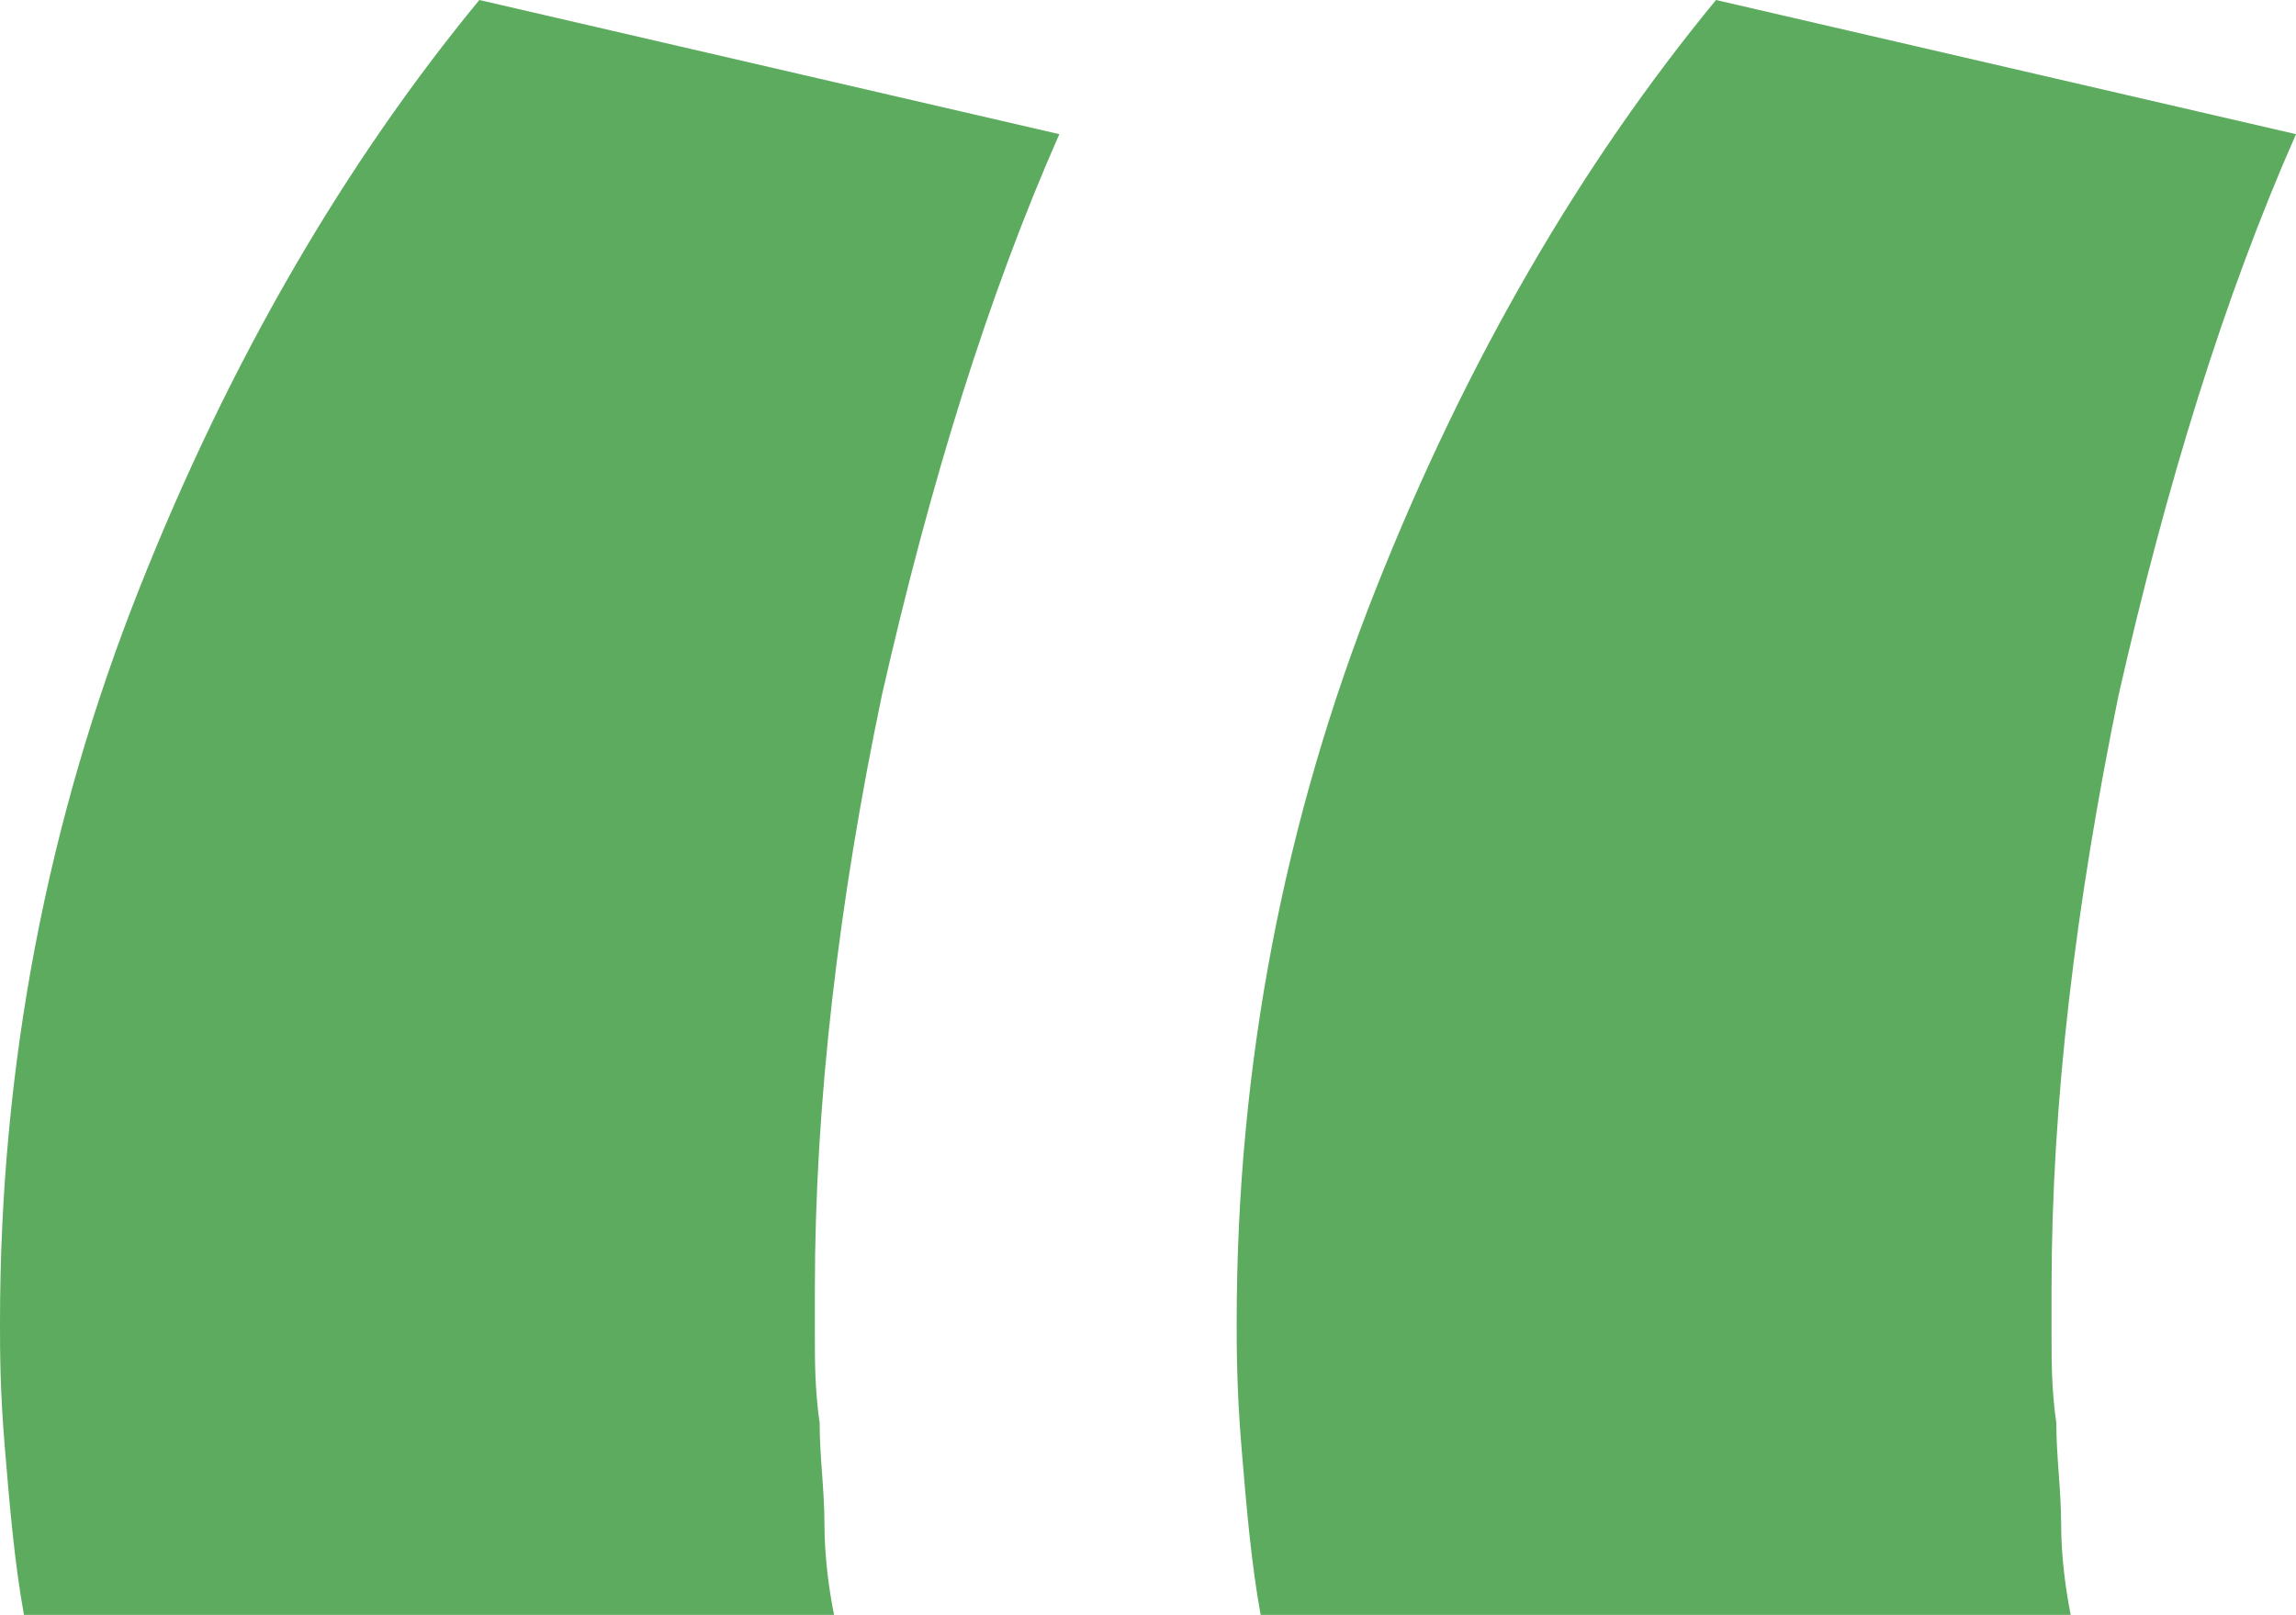 <?xml version="1.0" encoding="UTF-8"?> <svg xmlns="http://www.w3.org/2000/svg" xmlns:xlink="http://www.w3.org/1999/xlink" version="1.1" id="Laag_1" x="0px" y="0px" viewBox="0 0 47.9 33.7" style="enable-background:new 0 0 47.9 33.7;" xml:space="preserve"> <style type="text/css"> .st0{fill:#5DAB5F;} </style> <g> <path class="st0" d="M0.5,33.7c-0.2-1.1-0.3-2.3-0.4-3.5C0,29,0,28.2,0,27.6c0-5.4,1-10.5,2.9-15.3C4.8,7.5,7.2,3.4,10,0l12.1,2.8 c-1.5,3.4-2.7,7.3-3.7,11.7C17.5,18.8,17,23,17,26.9c0,0.2,0,0.5,0,1c0,0.5,0,1.1,0.1,1.8c0,0.7,0.1,1.4,0.1,2.1 c0,0.7,0.1,1.4,0.2,1.9H0.5z M26.3,33.7c-0.2-1.1-0.3-2.3-0.4-3.5c-0.1-1.2-0.1-2.1-0.1-2.6c0-5.4,1-10.5,2.9-15.3 C30.6,7.5,33,3.4,35.8,0l12.1,2.8c-1.5,3.4-2.7,7.3-3.7,11.7c-0.9,4.4-1.4,8.5-1.4,12.4c0,0.2,0,0.5,0,1c0,0.5,0,1.1,0.1,1.8 c0,0.7,0.1,1.4,0.1,2.1c0,0.7,0.1,1.4,0.2,1.9H26.3z"></path> </g> </svg> 